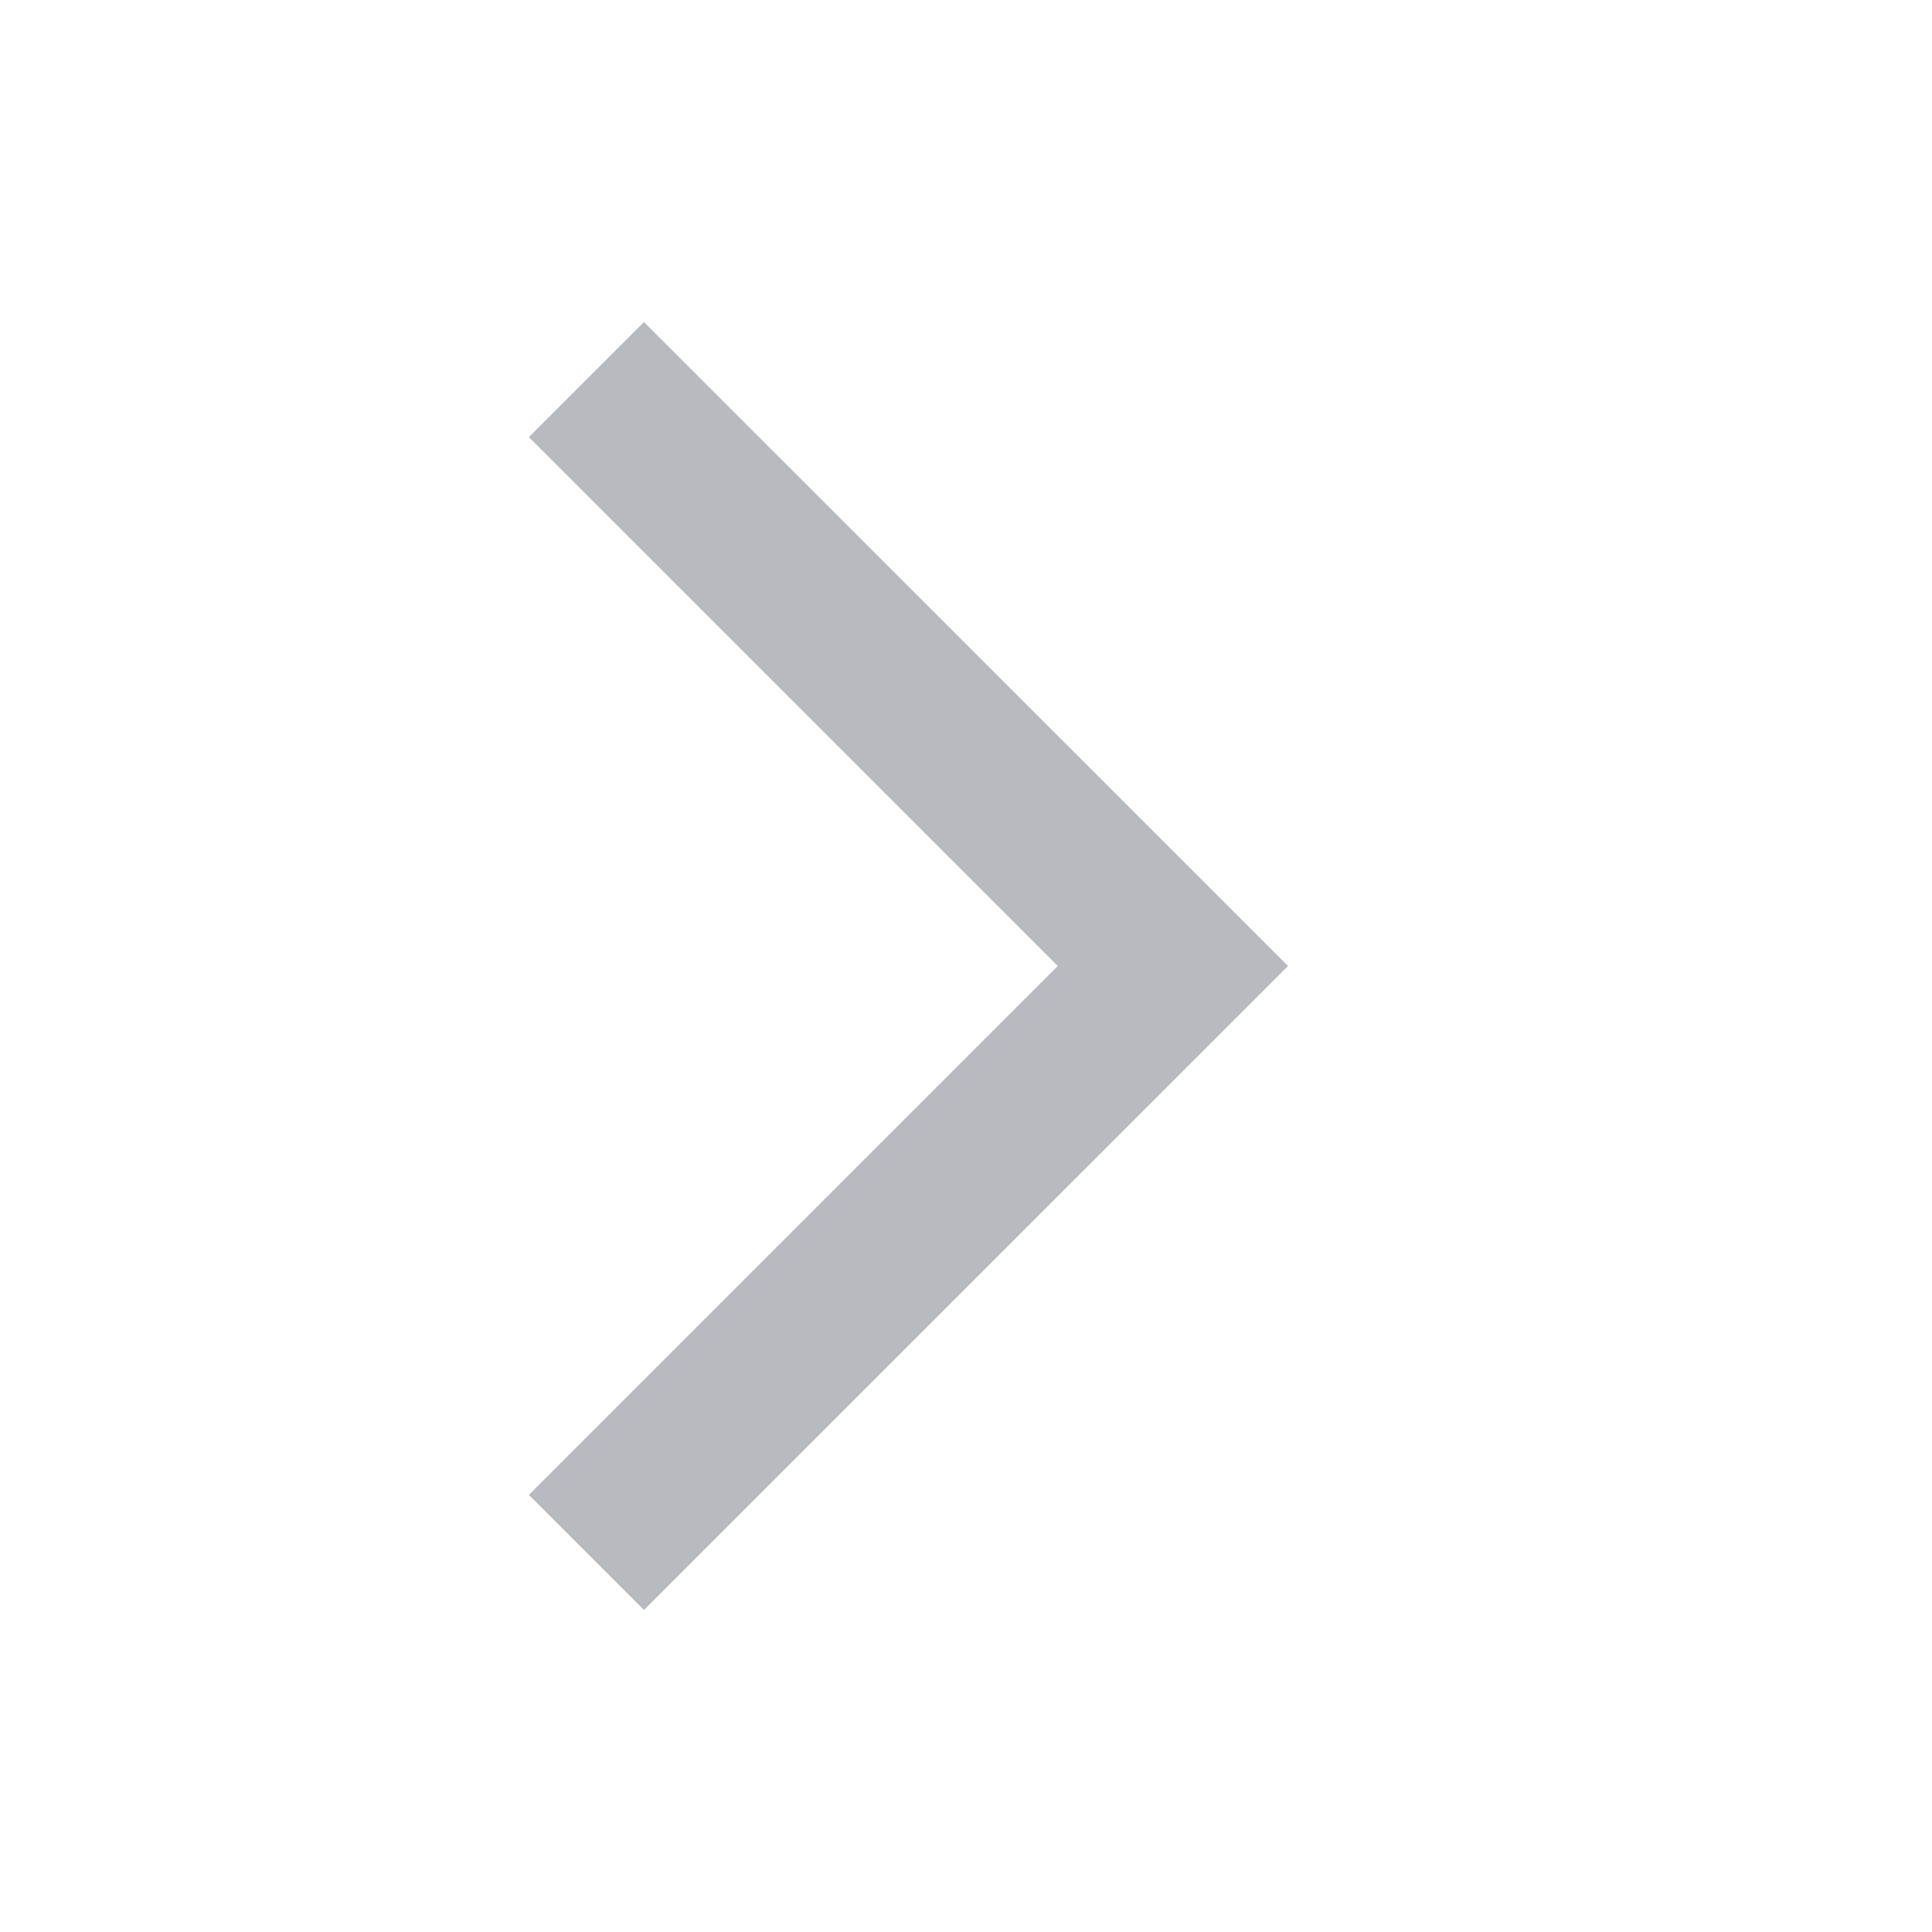 <svg width="16" height="16" viewBox="0 0 16 16" fill="none" xmlns="http://www.w3.org/2000/svg">
<path d="M4.38 3.62L5.333 2.667L10.667 8L5.333 13.333L4.38 12.38L8.76 8L4.38 3.62Z" fill="#B7BABF"/>
</svg>
